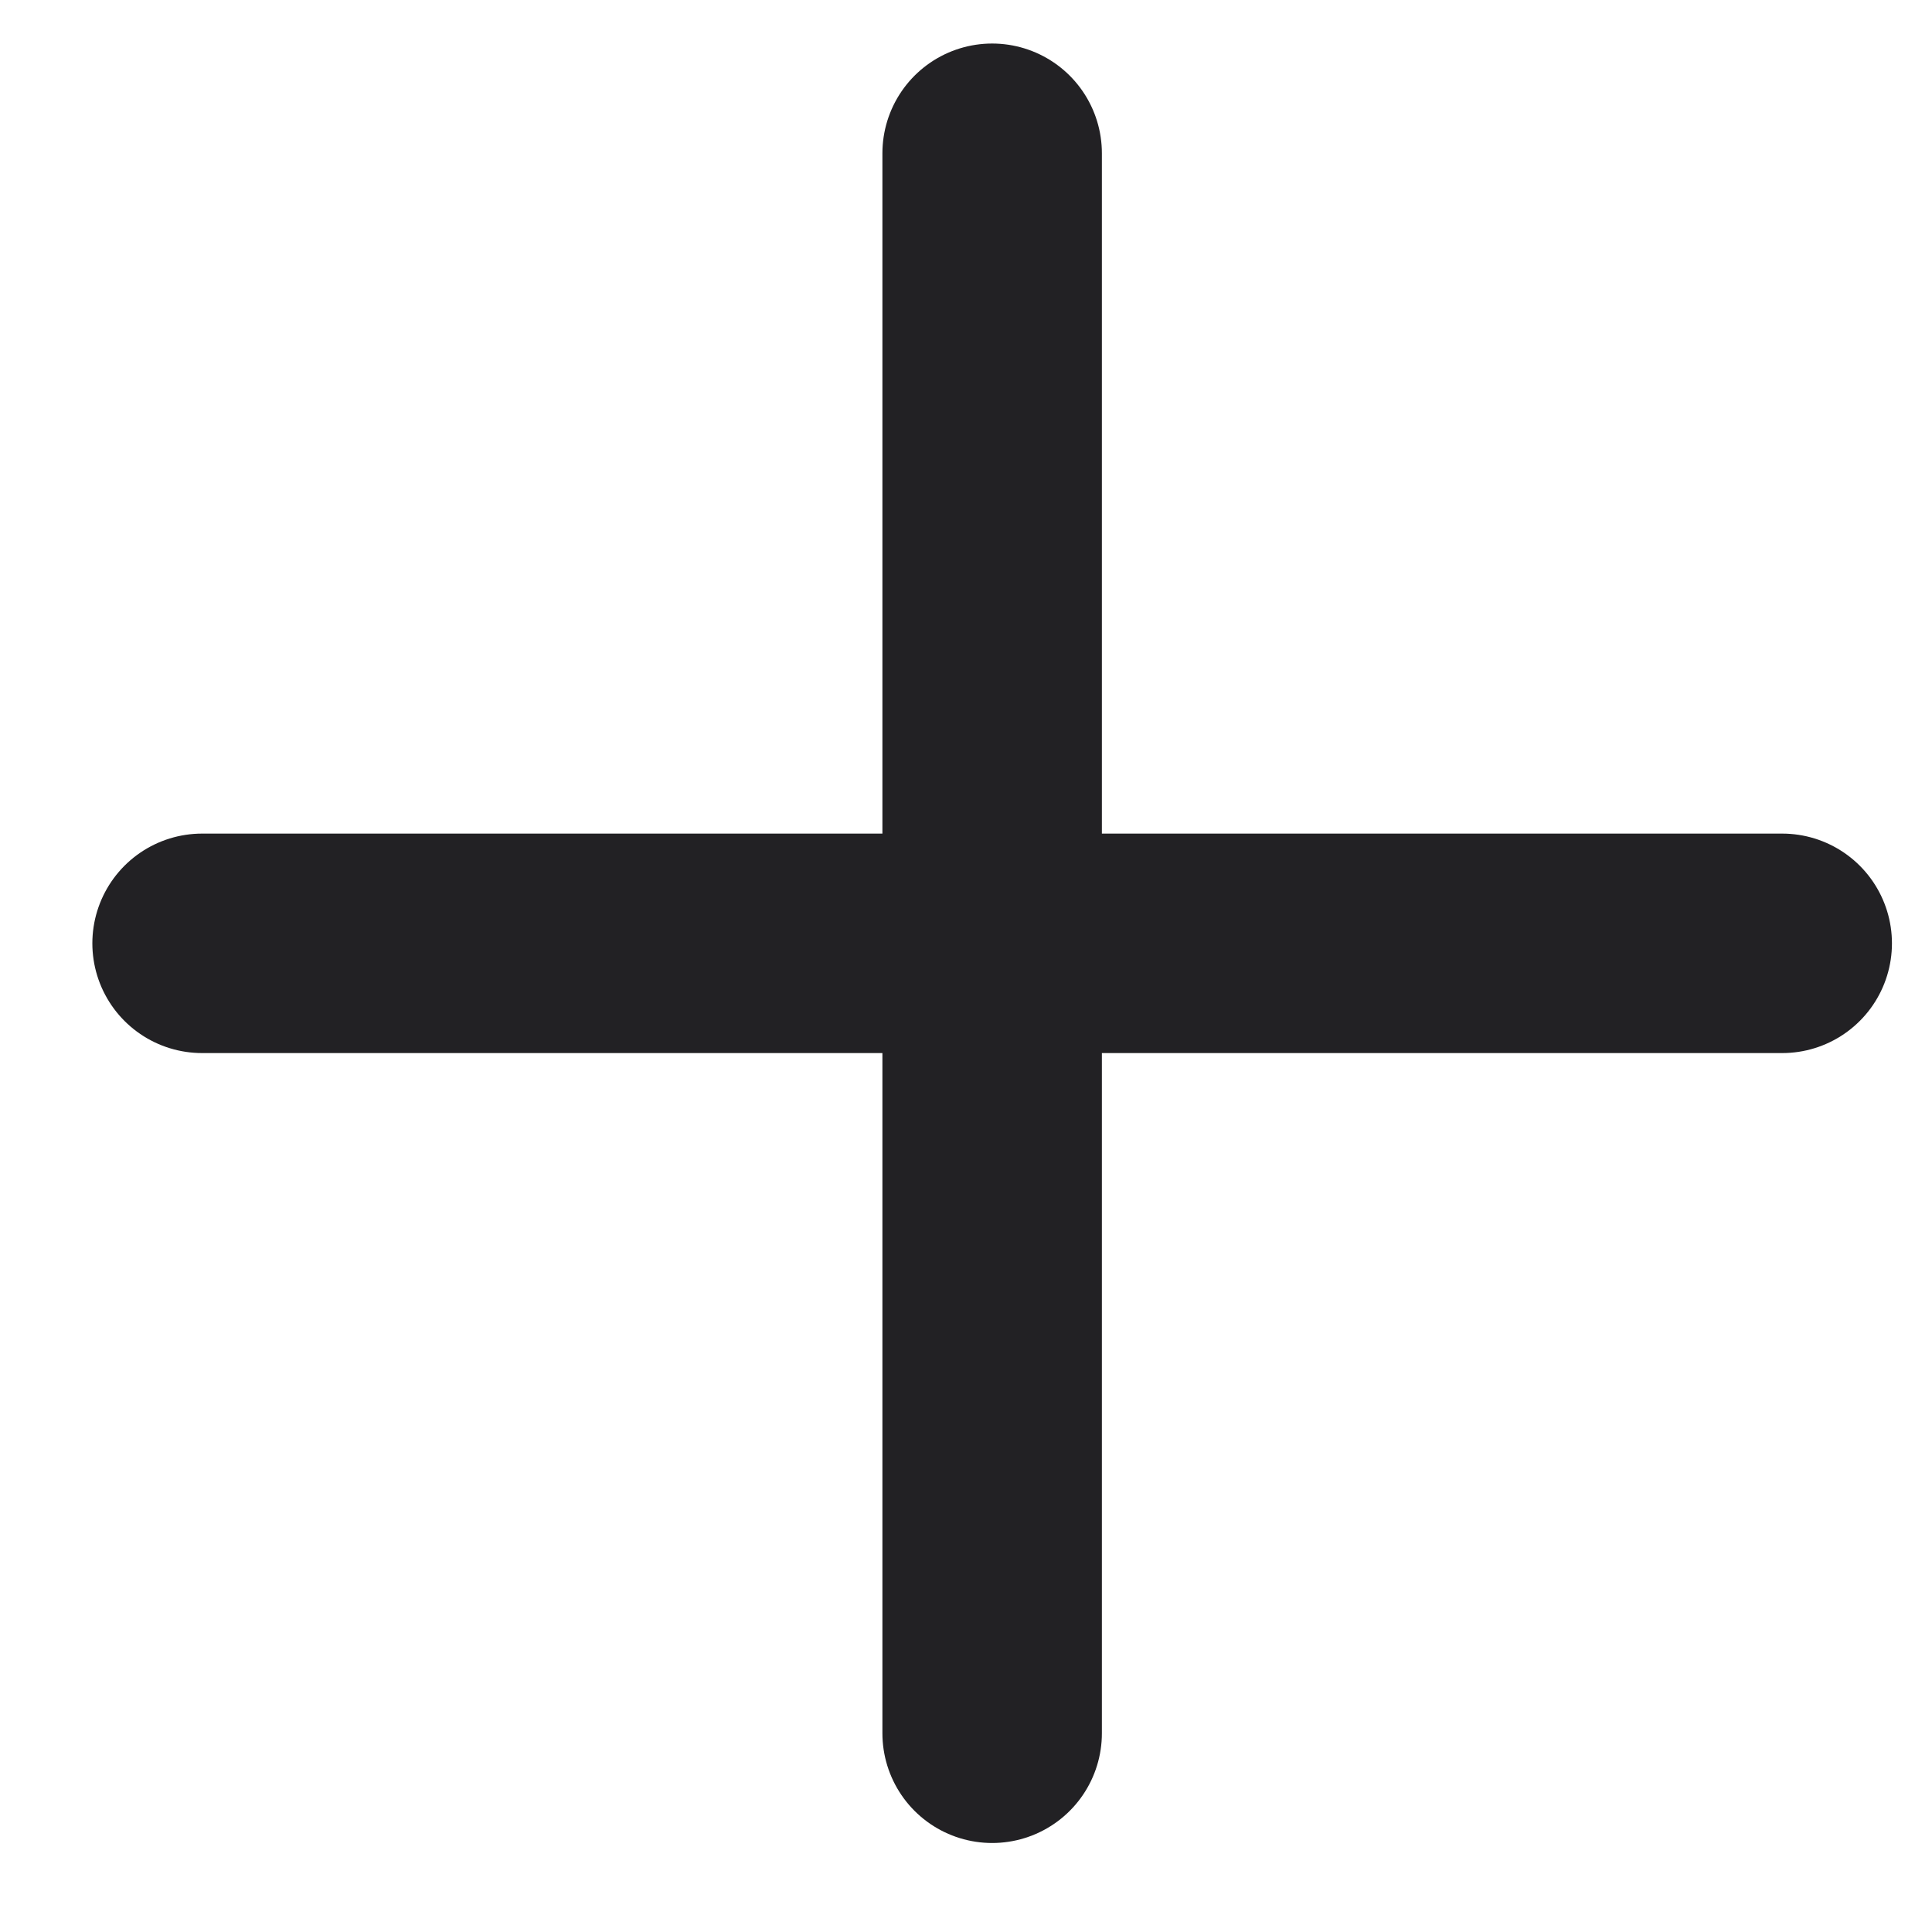 <svg width="15" height="15" viewBox="0 0 15 15" fill="none" xmlns="http://www.w3.org/2000/svg">
<path d="M7.703 1.19L7.703 13.457M13.837 7.324L1.569 7.324" stroke="#222124" stroke-width="1.704" stroke-linecap="round"/>
</svg>
